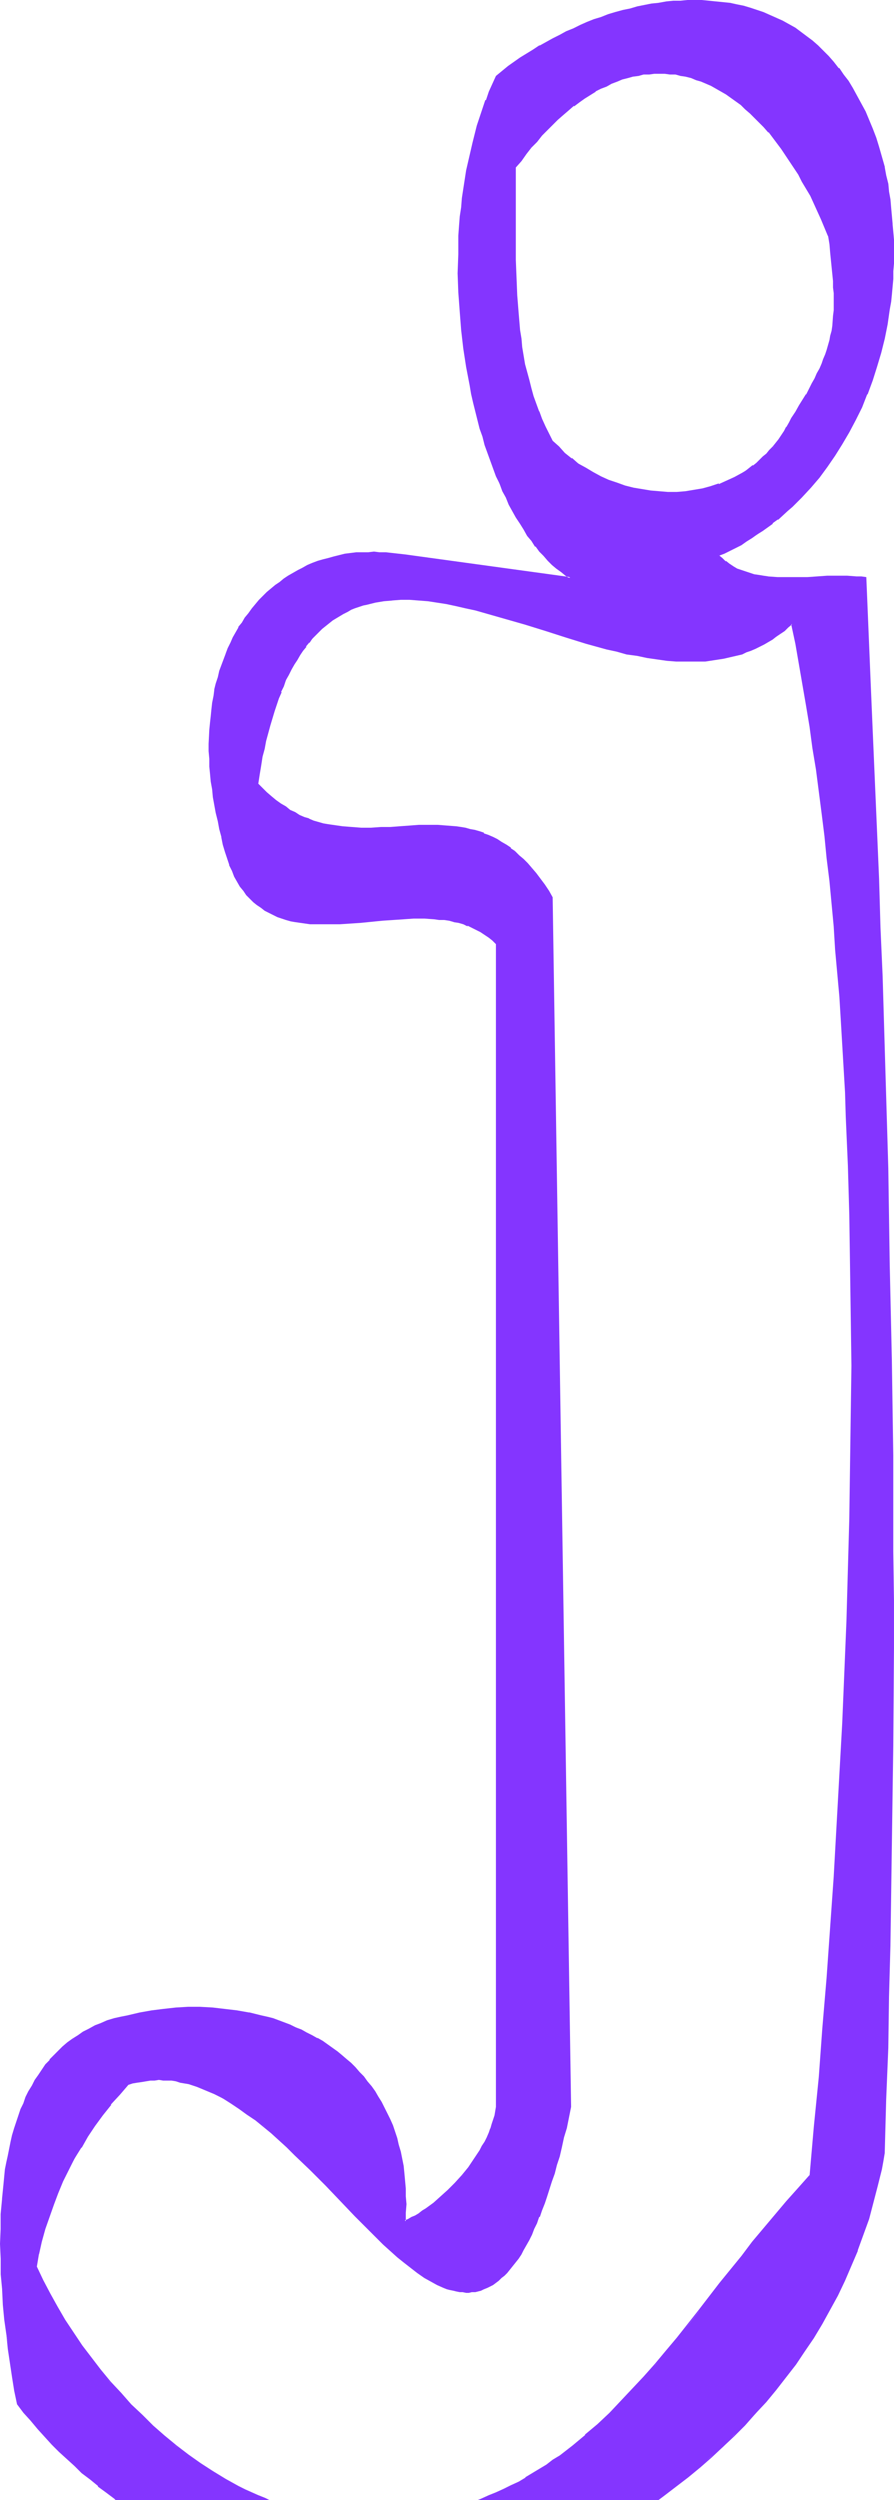 <?xml version="1.0" encoding="UTF-8" standalone="no"?>
<svg
   version="1.0"
   width="53.861mm"
   height="150.581mm"
   id="svg7"
   sodipodi:docname="Smudge Extended J 2.wmf"
   xmlns:inkscape="http://www.inkscape.org/namespaces/inkscape"
   xmlns:sodipodi="http://sodipodi.sourceforge.net/DTD/sodipodi-0.dtd"
   xmlns="http://www.w3.org/2000/svg"
   xmlns:svg="http://www.w3.org/2000/svg">
  <sodipodi:namedview
     id="namedview7"
     pagecolor="#ffffff"
     bordercolor="#000000"
     borderopacity="0.25"
     inkscape:showpageshadow="2"
     inkscape:pageopacity="0.0"
     inkscape:pagecheckerboard="0"
     inkscape:deskcolor="#d1d1d1"
     inkscape:document-units="mm" />
  <defs
     id="defs1">
    <pattern
       id="WMFhbasepattern"
       patternUnits="userSpaceOnUse"
       width="6"
       height="6"
       x="0"
       y="0" />
  </defs>
  <path
     style="fill:#8435ff;fill-opacity:1;fill-rule:evenodd;stroke:none"
     d="m 184.506,495.277 -2.747,2.909 -2.585,3.07 -2.585,2.909 -2.585,3.07 -2.585,3.232 -2.423,3.07 -5.008,6.302 -4.847,6.302 -2.423,3.07 -2.585,3.07 -2.423,2.909 -2.423,3.07 -2.585,2.747 -2.585,2.909 -2.585,2.747 -2.747,2.747 -2.747,2.585 -2.747,2.424 -2.908,2.424 -1.454,1.131 -1.454,1.131 -1.454,0.97 -1.616,1.131 -1.454,0.97 -1.616,0.97 -1.616,0.97 -1.616,0.97 -1.616,0.808 -1.616,0.808 -1.777,0.808 -1.777,0.646 -1.777,0.808 -0.323,0.162 h -1.454 -1.777 -1.939 -1.777 -1.939 -2.1 -1.939 -2.1 -1.939 -1.777 -1.616 -1.616 -1.616 -1.616 -1.616 -1.616 -1.616 -1.616 -1.616 -1.616 -1.616 -1.616 -1.454 -1.616 -1.616 -1.454 -1.616 -1.454 -0.969 l -0.646,-0.323 -1.454,-0.646 -1.616,-0.646 -1.454,-0.808 -1.454,-0.646 -1.454,-0.808 -1.454,-0.808 -2.908,-1.778 -2.908,-1.778 -2.747,-2.101 -2.747,-1.939 -2.585,-2.262 -2.747,-2.262 -2.423,-2.424 -2.423,-2.424 -2.423,-2.585 -2.423,-2.585 -2.262,-2.747 -2.1,-2.747 -2.1,-2.909 -1.939,-2.909 -1.939,-2.909 -1.777,-2.909 -1.616,-3.07 -1.616,-3.07 -1.454,-3.07 0.485,-2.909 0.646,-2.747 0.808,-2.909 0.969,-2.747 0.808,-2.747 1.131,-2.747 1.131,-2.585 1.293,-2.585 1.454,-2.585 1.454,-2.585 1.454,-2.585 1.616,-2.424 1.777,-2.424 1.939,-2.262 1.939,-2.424 1.939,-2.262 1.131,-0.323 0.969,-0.162 0.969,-0.323 h 0.969 l 1.131,-0.162 0.969,-0.162 h 0.969 0.969 l 0.969,0.162 h 0.969 l 0.969,0.162 1.131,0.162 0.969,0.323 0.969,0.162 1.939,0.646 1.939,0.808 1.777,0.808 1.939,1.131 1.939,0.97 1.939,1.293 1.777,1.293 1.777,1.293 1.939,1.454 1.777,1.616 1.777,1.454 1.777,1.778 1.777,1.616 3.554,3.393 3.393,3.555 3.393,3.555 3.393,3.393 1.616,1.616 1.616,1.778 1.616,1.454 1.616,1.616 1.616,1.454 1.616,1.454 1.454,1.293 1.616,1.131 1.454,1.131 1.454,1.131 1.616,0.808 1.454,0.808 1.454,0.646 0.646,0.323 0.808,0.162 0.646,0.162 0.646,0.162 0.808,0.162 h 0.646 l 0.808,0.162 h 0.646 l 0.646,-0.162 h 0.646 l 0.808,-0.162 0.646,-0.162 0.646,-0.323 0.646,-0.323 0.646,-0.323 0.646,-0.323 0.646,-0.485 0.646,-0.485 0.646,-0.485 0.646,-0.646 0.646,-0.646 0.646,-0.646 0.646,-0.808 0.646,-0.808 0.646,-0.97 0.646,-0.97 0.485,-0.97 0.646,-1.131 0.646,-1.131 0.646,-1.131 0.485,-1.293 0.646,-1.293 0.646,-1.454 0.485,-1.454 0.646,-1.616 0.485,-1.616 0.646,-1.616 0.485,-1.778 0.646,-1.939 0.485,-1.778 0.646,-2.101 0.485,-2.101 0.485,-2.101 0.646,-2.262 0.485,-2.262 0.485,-2.424 -4.201,-275.19 -0.808,-1.616 -0.969,-1.293 -0.969,-1.293 -0.969,-1.293 -0.969,-1.131 -0.969,-1.131 -0.969,-0.97 -0.969,-0.97 -0.969,-0.808 -0.969,-0.808 -0.969,-0.646 -0.969,-0.646 -0.969,-0.646 -1.131,-0.485 -0.969,-0.485 -0.969,-0.323 -1.131,-0.485 -0.969,-0.323 -0.969,-0.162 -1.131,-0.323 -0.969,-0.162 -1.131,-0.162 -2.1,-0.162 -2.1,-0.162 h -2.1 -2.262 l -2.1,0.162 -2.262,0.162 -2.1,0.162 h -2.1 l -2.262,0.162 h -2.262 l -2.1,-0.162 -2.262,-0.162 -2.1,-0.323 -1.131,-0.162 -1.131,-0.162 -0.969,-0.323 -1.131,-0.323 -1.131,-0.485 -0.969,-0.323 -1.131,-0.485 -1.131,-0.646 -1.131,-0.485 -0.969,-0.808 -1.131,-0.646 -0.969,-0.808 -1.131,-0.808 -0.969,-0.97 -1.131,-1.131 -1.131,-0.97 0.323,-2.101 0.485,-2.101 0.323,-1.939 0.485,-1.778 0.323,-1.939 0.485,-1.778 0.485,-1.616 0.485,-1.616 0.485,-1.616 0.485,-1.616 0.485,-1.454 0.646,-1.293 0.485,-1.454 0.646,-1.293 0.485,-1.293 0.646,-1.131 0.646,-1.131 0.646,-1.131 0.646,-1.131 0.646,-0.97 0.808,-0.97 0.646,-0.808 0.808,-0.808 0.646,-0.97 0.808,-0.646 0.808,-0.808 0.646,-0.646 0.808,-0.646 0.808,-0.646 0.808,-0.485 0.969,-0.485 0.808,-0.485 0.808,-0.485 0.969,-0.485 0.808,-0.323 0.969,-0.323 0.808,-0.323 0.969,-0.162 1.939,-0.485 1.777,-0.323 1.939,-0.162 2.1,-0.162 h 1.939 l 2.1,0.162 2.1,0.162 2.1,0.323 2.1,0.323 2.262,0.485 2.1,0.485 2.262,0.485 2.262,0.646 2.262,0.646 2.262,0.646 4.524,1.293 4.685,1.454 4.685,1.454 4.524,1.454 4.685,1.293 2.262,0.485 2.423,0.485 2.262,0.485 2.262,0.485 2.262,0.323 2.262,0.323 2.262,0.162 h 2.1 2.262 2.1 l 2.1,-0.323 2.1,-0.323 2.1,-0.485 2.1,-0.646 0.969,-0.323 0.969,-0.323 0.969,-0.485 0.969,-0.485 0.969,-0.485 1.939,-1.131 0.969,-0.485 0.808,-0.808 0.969,-0.646 0.969,-0.808 0.808,-0.646 0.969,4.525 0.808,4.686 0.808,4.686 0.808,4.686 0.808,4.848 0.808,4.848 0.646,4.848 0.646,5.009 0.646,5.009 0.646,5.009 0.485,5.171 0.646,5.171 0.485,5.171 0.485,5.171 0.485,5.332 0.323,5.333 0.485,5.333 0.323,5.333 0.323,5.494 0.323,5.494 0.323,5.494 0.162,5.494 0.323,5.494 0.162,5.656 0.323,11.311 0.323,11.311 0.162,11.311 v 11.635 11.473 l -0.162,11.635 -0.323,11.635 -0.323,11.635 -0.323,11.635 -0.485,11.796 -0.485,11.635 -0.646,11.635 -0.646,11.635 -0.646,11.635 -0.808,11.473 -0.808,11.473 -0.969,11.473 -0.808,11.311 -0.969,11.15 z m -21.003,-368.913 1.293,-0.485 1.293,-0.646 1.293,-0.646 1.293,-0.646 1.293,-0.808 1.131,-0.808 1.293,-0.646 1.131,-0.97 1.293,-0.808 1.131,-0.808 1.131,-0.97 2.1,-1.939 1.131,-0.97 2.1,-2.101 2.1,-2.262 1.939,-2.262 1.777,-2.424 1.777,-2.585 1.616,-2.585 1.616,-2.747 1.454,-2.747 1.454,-2.909 1.131,-2.909 1.131,-3.07 1.131,-3.07 0.969,-3.232 0.808,-3.232 0.646,-3.232 0.485,-3.393 0.323,-1.778 0.162,-1.778 0.162,-1.616 0.162,-1.778 v -1.778 l 0.162,-1.778 v -1.778 -3.555 l -0.162,-1.778 -0.162,-1.778 -0.162,-1.939 -0.162,-1.778 -0.162,-1.778 -0.323,-1.939 -0.323,-1.778 -0.323,-1.939 -0.323,-1.778 -0.646,-2.424 -0.646,-2.101 -0.646,-2.262 -0.808,-1.939 -0.808,-2.101 -0.808,-1.778 -0.969,-1.939 -0.969,-1.778 -0.969,-1.616 -0.969,-1.616 -1.131,-1.454 -0.969,-1.454 -1.131,-1.454 -1.293,-1.293 -1.131,-1.293 -1.293,-1.131 L 184.991,9.372 183.537,8.403 182.244,7.433 180.952,6.464 179.498,5.656 178.205,4.848 176.751,4.201 175.297,3.555 173.843,2.909 172.389,2.424 170.773,1.939 169.319,1.454 167.703,1.131 166.249,0.808 164.634,0.646 163.018,0.485 161.402,0.323 159.787,0.162 h -1.616 -1.616 l -1.616,0.162 h -1.616 l -1.616,0.162 -1.616,0.323 -1.777,0.162 -1.616,0.323 -1.616,0.323 -1.616,0.485 -1.616,0.323 -1.616,0.485 -1.616,0.485 -1.616,0.646 -1.616,0.485 -1.616,0.646 -1.616,0.646 -1.616,0.808 -1.454,0.646 -1.616,0.808 -1.454,0.808 -1.616,0.808 -1.454,0.808 -1.454,0.97 -2.908,1.778 -2.747,1.939 -2.747,2.101 -0.808,1.778 -0.808,1.939 -0.646,1.778 -0.808,1.939 -0.646,1.939 -0.646,1.939 -0.485,1.939 -0.485,2.101 -0.485,1.939 -0.485,2.101 -0.485,2.101 -0.323,2.101 -0.323,2.101 -0.323,2.101 -0.162,2.101 -0.162,2.101 -0.323,2.101 v 2.262 l -0.162,4.201 -0.162,4.363 0.162,4.363 0.323,4.363 0.323,4.201 0.485,4.201 0.646,4.201 0.808,4.04 0.323,2.101 0.485,1.939 0.485,2.101 0.485,1.939 0.485,1.778 0.646,1.939 0.485,1.939 0.646,1.778 0.646,1.778 0.646,1.778 0.646,1.616 0.646,1.778 0.808,1.616 0.808,1.616 0.646,1.454 0.808,1.616 0.808,1.454 0.808,1.293 0.969,1.454 0.808,1.293 0.969,1.293 0.808,1.131 0.969,1.131 0.969,1.131 0.969,0.97 0.969,0.97 0.969,0.808 0.969,0.808 1.131,0.808 0.969,0.646 -37.644,-5.171 -1.454,-0.162 -1.454,-0.162 -1.454,-0.162 h -1.454 l -1.293,-0.162 -1.293,0.162 h -1.454 l -1.293,0.162 h -1.293 l -1.293,0.323 -1.293,0.162 -1.293,0.323 -1.131,0.323 -1.293,0.323 -1.131,0.485 -1.131,0.323 -1.131,0.485 -1.131,0.646 -1.131,0.485 -1.131,0.646 -0.969,0.646 -0.969,0.646 -1.131,0.808 -0.969,0.646 -0.969,0.808 -0.808,0.808 -0.969,0.97 -0.808,0.808 -0.808,0.97 -0.808,0.97 -0.808,0.97 -0.808,1.131 -0.646,0.97 -0.808,1.131 -0.646,1.131 -0.646,1.131 -0.485,1.293 -0.646,1.131 -0.485,1.293 -0.485,1.293 -0.485,1.293 -0.485,1.454 -0.323,1.293 -0.323,1.454 -0.323,1.454 -0.323,1.454 -0.323,1.454 -0.162,1.454 -0.162,1.616 -0.162,1.454 -0.162,1.616 v 1.616 l -0.162,1.616 0.162,1.616 v 1.778 l 0.162,1.616 v 1.778 l 0.162,1.778 0.323,1.778 0.162,1.778 0.323,1.778 0.323,1.778 0.485,1.778 0.485,1.939 0.323,1.778 0.323,1.778 0.485,1.616 0.485,1.454 0.485,1.454 0.646,1.293 0.485,1.293 0.646,1.131 0.646,1.131 0.808,0.97 0.646,0.97 0.808,0.808 0.808,0.808 0.808,0.646 0.808,0.646 0.969,0.646 0.969,0.485 0.808,0.485 0.969,0.485 0.969,0.323 1.131,0.323 0.969,0.323 1.131,0.162 0.969,0.162 1.131,0.162 h 1.131 l 2.262,0.162 h 2.262 2.262 l 2.423,-0.162 2.423,-0.162 4.847,-0.485 2.423,-0.162 2.423,-0.162 2.262,-0.162 h 2.423 l 2.262,0.162 1.131,0.162 h 1.131 l 1.131,0.162 1.131,0.323 0.969,0.162 1.131,0.323 0.969,0.323 1.131,0.485 0.969,0.485 0.969,0.485 0.969,0.646 0.808,0.646 0.969,0.646 0.808,0.808 v 264.848 l -0.162,0.97 -0.162,0.97 -0.323,0.97 -0.323,1.131 -0.323,0.97 -0.485,0.97 -0.323,0.97 -0.485,0.97 -0.646,1.131 -0.485,0.97 -1.293,1.939 -1.293,1.778 -1.454,1.939 -1.616,1.616 -1.616,1.778 -1.616,1.454 -1.777,1.454 -1.616,1.293 -0.808,0.485 -0.808,0.646 -0.969,0.485 -0.808,0.323 -0.808,0.485 -0.646,0.323 v -1.939 -1.939 -1.778 -1.778 l -0.162,-1.778 -0.162,-1.778 -0.162,-1.616 -0.323,-1.616 -0.323,-1.616 -0.485,-1.454 -0.323,-1.616 -0.485,-1.454 -0.485,-1.454 -0.646,-1.293 -0.646,-1.454 -0.646,-1.293 -0.646,-1.293 -0.808,-1.131 -0.646,-1.293 -0.808,-1.131 -0.969,-1.131 -0.808,-0.97 -0.969,-1.131 -0.969,-0.97 -0.969,-0.97 -0.969,-0.808 -0.969,-0.97 -1.131,-0.808 -1.131,-0.808 -1.131,-0.808 -1.131,-0.808 -1.131,-0.646 -1.131,-0.646 -1.293,-0.646 -1.293,-0.646 -1.131,-0.646 -1.293,-0.485 -1.293,-0.485 -1.293,-0.485 -1.293,-0.323 -1.454,-0.485 -1.293,-0.323 -2.747,-0.646 -2.747,-0.485 -2.747,-0.323 -2.747,-0.323 -2.908,-0.162 h -2.747 l -2.747,0.162 -2.747,0.323 -2.747,0.323 -2.747,0.485 -2.747,0.646 -1.454,0.323 -1.616,0.323 -1.454,0.485 -1.454,0.646 -1.454,0.485 -1.293,0.646 -1.293,0.808 -1.293,0.808 -1.131,0.808 -1.131,0.808 -1.131,0.808 -0.969,0.97 -0.969,1.131 -0.969,0.97 -0.969,1.131 -1.616,2.262 -0.808,1.293 -0.646,1.293 -0.808,1.131 -0.646,1.454 -0.485,1.293 -0.646,1.454 -0.485,1.293 -0.485,1.616 -0.485,1.454 -0.485,1.454 -0.323,1.454 -0.323,1.616 -0.323,1.616 -0.323,1.616 -0.323,1.616 -0.323,3.232 -0.323,3.393 -0.323,3.393 v 3.393 l -0.162,3.393 0.162,3.393 0.162,3.555 0.162,3.393 0.323,3.555 0.323,3.393 0.323,3.393 0.323,3.232 0.485,3.232 0.485,3.232 0.485,3.07 0.646,2.909 1.454,1.939 1.616,1.939 1.454,1.778 1.777,1.778 1.616,1.778 1.616,1.616 1.777,1.778 1.616,1.454 1.777,1.616 1.777,1.454 1.939,1.616 1.777,1.293 1.777,1.454 0.646,0.485 h 1.293 1.939 1.939 1.939 1.939 1.939 2.1 1.939 2.1 1.939 2.1 2.1 2.1 2.1 2.1 2.262 2.1 2.1 2.1 2.262 2.1 2.262 2.1 2.262 2.262 2.1 2.262 2.262 2.1 2.262 2.262 2.1 2.262 2.1 2.262 2.262 2.1 2.262 2.1 2.262 2.1 2.1 2.262 2.1 2.1 2.1 2.1 2.1 2.1 2.1 1.939 2.908 2.908 2.747 2.908 2.747 1.293 l 1.616,-1.131 2.747,-2.101 2.747,-2.101 2.585,-2.262 2.585,-2.262 2.747,-2.262 2.423,-2.585 2.585,-2.424 2.423,-2.585 2.262,-2.747 2.423,-2.747 2.1,-2.909 2.262,-2.909 1.939,-2.909 2.1,-3.07 1.939,-3.07 1.777,-3.232 1.777,-3.232 1.616,-3.393 1.454,-3.393 1.454,-3.555 1.293,-3.555 1.293,-3.555 0.969,-3.717 0.969,-3.717 0.485,-1.939 0.485,-1.939 0.323,-1.939 0.323,-1.939 0.323,-11.958 0.323,-11.796 0.323,-11.635 0.323,-11.635 0.162,-11.473 0.162,-11.311 0.162,-11.473 0.162,-11.15 v -11.15 l 0.162,-11.15 v -10.988 l -0.162,-10.988 v -10.988 l -0.162,-10.988 -0.162,-21.815 -0.485,-21.653 -0.485,-21.815 -0.162,-10.827 -0.323,-10.988 -0.323,-10.988 -0.485,-10.988 -0.323,-10.988 -0.323,-11.15 -0.485,-11.311 -0.485,-11.15 -0.485,-11.311 -0.485,-11.473 -0.485,-11.635 -0.485,-11.635 -0.969,-0.162 h -1.131 l -2.1,-0.162 h -2.262 -2.262 l -4.524,0.323 h -2.423 -2.1 -2.262 l -2.262,-0.162 -0.969,-0.162 -0.969,-0.162 -1.131,-0.162 -0.969,-0.323 -0.969,-0.162 -0.969,-0.485 -0.969,-0.323 -0.969,-0.485 -0.808,-0.646 -0.969,-0.646 -0.808,-0.646 z m -37.806,-25.855 -0.808,-1.777 -0.808,-1.616 -0.808,-1.616 -0.646,-1.778 -0.646,-1.778 -0.646,-1.778 -0.485,-1.778 -0.485,-1.778 -0.485,-1.939 -0.485,-1.778 -0.323,-1.939 -0.323,-1.939 -0.323,-1.939 -0.162,-1.939 -0.162,-1.939 -0.162,-1.939 -0.323,-4.04 -0.162,-4.04 -0.162,-4.04 V 54.941 46.538 38.136 l 1.293,-1.616 1.131,-1.616 1.131,-1.454 1.293,-1.293 1.131,-1.454 1.293,-1.131 1.131,-1.293 1.293,-1.131 1.131,-1.131 1.293,-0.97 1.131,-0.97 1.293,-0.97 1.293,-0.808 1.131,-0.808 1.293,-0.808 1.293,-0.646 1.131,-0.485 1.293,-0.646 1.131,-0.485 1.293,-0.485 1.293,-0.323 1.131,-0.323 1.293,-0.162 1.131,-0.323 1.293,-0.162 h 1.131 1.293 1.131 l 1.293,0.162 h 1.131 l 1.131,0.323 1.293,0.162 1.131,0.323 1.131,0.485 1.131,0.323 1.293,0.485 1.131,0.485 1.131,0.646 1.131,0.646 1.131,0.646 1.131,0.808 1.131,0.808 0.969,0.808 1.131,0.97 1.131,0.97 0.969,0.97 1.131,1.131 0.969,1.131 1.131,1.131 0.969,1.131 0.969,1.293 0.969,1.293 0.969,1.454 0.969,1.454 0.969,1.454 0.969,1.616 0.808,1.454 0.969,1.616 0.969,1.778 0.808,1.616 0.808,1.778 0.808,1.939 0.808,1.778 0.808,1.939 0.323,1.939 0.162,1.778 0.162,1.778 0.162,1.616 0.162,1.616 0.162,1.454 0.162,1.616 v 1.293 1.454 1.131 1.293 l -0.162,1.293 -0.162,2.262 -0.162,1.131 -0.162,1.131 -0.323,1.131 -0.323,0.97 -0.323,1.131 -0.323,1.131 -0.485,0.97 -0.323,1.131 -0.485,1.131 -0.646,1.131 -0.485,1.131 -0.646,1.131 -0.646,1.131 -0.646,1.293 -0.808,1.293 -0.808,1.293 -0.808,1.293 -0.969,1.454 -0.485,1.131 -0.646,0.97 -0.485,0.97 -0.646,0.97 -0.646,0.808 -0.646,0.97 -0.646,0.808 -0.808,0.808 -0.646,0.646 -0.808,0.808 -1.454,1.293 -0.808,0.646 -1.777,1.131 -0.808,0.646 -1.616,0.97 -1.939,0.808 -1.777,0.808 -1.777,0.485 -1.939,0.485 -1.939,0.485 -1.939,0.162 -1.939,0.162 h -2.1 -1.939 l -1.939,-0.323 -1.939,-0.323 -1.939,-0.323 -1.939,-0.485 -1.939,-0.646 -1.777,-0.646 -1.777,-0.808 -1.777,-0.97 -1.777,-0.97 -1.616,-1.131 -1.616,-1.131 -1.454,-1.131 -1.454,-1.454 z"
     id="path1" />
  <path
     style="fill:#8435ff;fill-opacity:1;fill-rule:evenodd;stroke:none"
     d="m 184.345,495.277 v -0.162 l -2.585,2.909 -2.747,3.07 -2.585,3.07 v 0 l -2.585,3.07 -2.585,3.07 -2.423,3.232 -5.008,6.14 v 0 l -4.847,6.302 v 0 l -2.423,3.07 -2.423,3.07 -2.585,3.07 -2.423,2.909 v 0 l -2.585,2.909 -2.585,2.747 -2.585,2.747 -2.585,2.747 -2.747,2.585 -2.908,2.424 h 0.162 l -2.908,2.424 v 0 l -1.454,1.131 -1.454,1.131 -1.616,0.97 -1.454,1.131 -1.616,0.97 -1.616,0.97 -1.616,0.97 h 0.162 l -1.616,0.97 -1.777,0.808 -1.616,0.808 -1.777,0.808 -1.616,0.646 -1.777,0.808 v 0 l -0.808,0.323 h -0.969 -1.939 -1.777 -1.939 -1.939 v 0 h -1.939 -1.939 -2.1 -2.1 -1.616 -1.616 -1.616 v 0 h -1.616 -1.616 -1.616 -1.616 -1.616 v 0 h -1.616 -1.616 -1.616 -1.616 0.162 -1.616 -1.616 -1.616 -1.454 -1.616 -1.616 -1.454 v 0 h -0.485 l -0.969,-0.485 v 0 l -1.616,-0.646 -1.454,-0.646 -1.454,-0.646 -1.616,-0.808 -1.454,-0.808 -1.454,-0.808 v 0 l -2.908,-1.778 -2.747,-1.778 -2.747,-1.939 -2.747,-2.101 v 0 l -2.747,-2.262 v 0 l -2.585,-2.262 -2.423,-2.424 -2.585,-2.424 -2.262,-2.585 -2.423,-2.585 v 0 l -2.262,-2.747 v 0 l -2.1,-2.747 -2.1,-2.747 -1.939,-2.909 -1.939,-2.909 -1.777,-3.07 v 0 l -1.616,-2.909 -1.616,-3.07 -1.454,-3.07 v 0 l 0.485,-2.909 v 0.162 l 0.646,-2.909 0.808,-2.909 0.969,-2.747 0.969,-2.747 v 0 l 0.969,-2.585 v 0 l 1.131,-2.747 1.293,-2.585 1.293,-2.585 1.616,-2.585 v 0.162 l 1.454,-2.585 1.616,-2.424 1.777,-2.424 1.939,-2.424 h -0.162 l 2.1,-2.262 1.939,-2.262 v 0 l 0.969,-0.323 0.969,-0.162 v 0 l 1.131,-0.162 0.969,-0.162 0.969,-0.162 v 0 h 0.969 l 0.969,-0.162 0.969,0.162 h 0.969 v 0 h 0.969 l 0.969,0.162 0.969,0.323 v 0 l 0.969,0.162 0.969,0.162 1.939,0.646 1.939,0.808 v 0 l 1.939,0.808 1.939,0.97 v 0 l 1.777,1.131 1.939,1.293 1.777,1.293 1.939,1.293 v 0 l 1.777,1.454 1.777,1.454 v 0 l 1.777,1.616 1.777,1.616 1.777,1.778 3.554,3.393 3.554,3.555 3.393,3.555 3.231,3.393 1.616,1.616 1.616,1.616 1.616,1.616 1.616,1.616 1.616,1.454 1.616,1.454 v 0 l 1.616,1.293 v 0 l 1.454,1.131 1.454,1.131 1.616,1.131 1.454,0.808 v 0 l 1.454,0.808 1.454,0.646 v 0 l 0.808,0.323 0.646,0.162 0.808,0.162 v 0 l 0.646,0.162 0.808,0.162 h 0.646 v 0 l 0.808,0.162 h 0.646 l 0.646,-0.162 h 0.808 v 0 l 0.646,-0.162 0.646,-0.162 0.646,-0.323 v 0 l 0.808,-0.323 0.646,-0.323 v 0 l 0.646,-0.323 0.646,-0.485 0.646,-0.485 v 0 l 0.646,-0.646 0.646,-0.485 0.646,-0.646 0.646,-0.808 v 0 l 0.646,-0.808 v 0 l 0.646,-0.808 0.646,-0.808 0.646,-0.97 0.485,-0.97 v 0 l 0.646,-1.131 0.646,-1.131 0.646,-1.293 0.485,-1.293 0.646,-1.293 0.485,-1.454 h 0.162 l 0.485,-1.454 v 0 l 0.646,-1.616 0.485,-1.454 1.131,-3.555 0.646,-1.778 0.485,-1.939 0.646,-1.939 0.485,-2.101 0.485,-2.262 0.646,-2.101 0.485,-2.424 0.485,-2.424 -4.201,-275.351 -0.808,-1.454 -0.969,-1.454 -0.969,-1.293 -0.969,-1.293 v 0 l -0.969,-1.131 v 0 l -0.969,-1.131 -0.969,-0.97 -0.969,-0.808 -0.969,-0.97 v 0 l -0.162,0.323 h -0.162 l 1.131,0.808 0.969,0.97 0.969,0.97 0.969,0.97 v 0 l 0.808,1.131 v 0 l 0.969,1.293 0.969,1.293 0.969,1.454 0.808,1.454 v 0 l 4.201,275.19 v 0 l -0.485,2.424 -0.646,2.262 -0.485,2.262 -0.485,2.101 -0.646,2.101 -0.485,1.939 -0.485,1.939 -0.646,1.939 -1.131,3.393 -0.485,1.616 -0.646,1.616 v -0.162 l -0.646,1.454 h 0.162 l -0.646,1.454 -0.646,1.293 -0.485,1.293 -0.646,1.293 -0.646,1.131 -0.646,1.131 v -0.162 l -0.485,1.131 -0.646,0.808 -0.646,0.97 -0.646,0.808 v 0 l -0.646,0.808 v 0 l -0.485,0.646 -0.808,0.646 -0.485,0.646 -0.808,0.485 h 0.162 l -0.646,0.485 -0.646,0.485 -0.808,0.323 h 0.162 l -0.646,0.323 -0.808,0.323 h 0.162 l -0.808,0.162 -0.646,0.323 h -0.646 v 0 l -0.646,0.162 h -0.646 v 0 h -0.646 -0.808 v 0 h -0.646 l -0.646,-0.162 -0.808,-0.162 v 0 l -0.646,-0.162 -0.646,-0.323 -0.808,-0.162 v 0 l -1.454,-0.646 -1.454,-0.808 v 0 l -1.454,-0.808 -1.454,-1.131 -1.616,-1.131 -1.454,-1.131 v 0 l -1.616,-1.293 v 0 l -1.454,-1.454 -1.616,-1.454 -1.616,-1.454 -1.616,-1.616 -1.616,-1.616 -1.616,-1.778 -3.393,-3.393 -3.393,-3.555 -3.393,-3.393 -3.554,-3.555 -1.777,-1.616 -1.777,-1.616 -1.777,-1.616 v 0 l -1.939,-1.454 -1.777,-1.616 v 0 l -1.777,-1.293 -1.939,-1.293 -1.939,-1.293 -1.777,-0.97 v 0 l -1.939,-1.131 -1.939,-0.808 v 0 l -1.939,-0.808 -1.939,-0.646 -0.969,-0.162 -0.969,-0.323 v 0 l -0.969,-0.162 -0.969,-0.162 h -1.131 v 0 l -0.969,-0.162 h -0.969 -0.969 l -0.969,0.162 v 0 h -1.131 l -0.969,0.162 -0.969,0.323 v 0 l -1.131,0.162 -0.969,0.323 -2.1,2.424 -1.939,2.262 v 0 l -1.939,2.424 -1.777,2.424 -1.616,2.424 -1.454,2.424 v 0 l -1.454,2.585 -1.454,2.585 -1.293,2.585 -1.131,2.747 v 0 l -1.131,2.585 v 0.162 l -0.969,2.747 -0.808,2.747 -0.808,2.747 -0.646,2.909 v 0 l -0.646,2.909 1.616,3.232 1.616,3.07 1.616,2.909 v 0 l 1.777,3.07 1.939,2.909 1.939,2.909 2.1,2.747 2.262,2.909 v 0 l 2.262,2.585 v 0 l 2.262,2.747 2.423,2.585 2.423,2.424 2.585,2.424 2.585,2.262 v 0 l 2.747,2.101 v 0 l 2.585,2.101 2.908,2.101 2.747,1.778 2.908,1.778 v 0 l 1.454,0.808 1.454,0.808 1.616,0.646 1.454,0.808 1.454,0.646 1.616,0.646 v 0 0.162 h 1.454 v 0 h 1.616 1.454 1.616 1.616 1.454 1.616 1.616 v 0 h 1.616 1.616 1.616 1.616 v 0 h 1.616 1.616 1.616 1.616 1.616 v 0 h 1.616 1.777 1.616 1.939 2.1 2.1 1.939 v 0 h 1.939 1.939 1.777 1.777 1.939 v 0 0 l 1.777,-0.808 1.616,-0.646 1.777,-0.808 1.616,-0.808 1.777,-0.97 1.616,-0.808 v 0 l 1.616,-0.97 1.454,-0.97 1.616,-0.97 1.616,-1.131 1.454,-0.97 1.454,-1.131 1.454,-1.131 v -0.162 l 2.908,-2.262 v 0 l 2.747,-2.424 2.747,-2.747 2.747,-2.585 2.585,-2.747 2.585,-2.909 2.423,-2.909 v 0 l 2.585,-2.909 2.423,-3.07 2.423,-3.07 2.423,-3.07 h 0.162 l 4.847,-6.302 v 0 l 4.847,-6.14 2.585,-3.232 2.423,-3.07 2.585,-3.07 v 0 l 2.747,-3.07 2.585,-2.909 2.747,-3.07 z"
     id="path2" />
  <path
     style="fill:#8435ff;fill-opacity:1;fill-rule:evenodd;stroke:none"
     d="m 117.295,193.748 -0.969,-0.646 v -0.162 l -0.969,-0.646 -1.131,-0.646 v 0 l -0.969,-0.646 -0.969,-0.485 -1.131,-0.485 -0.969,-0.323 v -0.162 l -0.969,-0.323 -1.131,-0.323 -0.969,-0.162 v 0 l -1.131,-0.323 -0.969,-0.162 -1.131,-0.162 -2.1,-0.162 v 0 l -2.1,-0.162 h -2.1 -2.262 l -2.1,0.162 -2.262,0.162 -2.1,0.162 h -2.1 l -2.262,0.162 h -2.262 l -2.1,-0.162 v 0 l -2.1,-0.162 -2.262,-0.323 -1.131,-0.162 v 0 l -0.969,-0.162 -1.131,-0.323 -1.131,-0.323 -1.131,-0.485 h 0.162 l -1.131,-0.323 -1.131,-0.485 -0.969,-0.646 -1.131,-0.485 v 0 l -0.969,-0.808 -1.131,-0.646 -1.131,-0.808 v 0 l -0.969,-0.808 v 0 l -1.131,-0.97 -0.969,-0.97 -1.131,-1.131 0.162,0.162 0.323,-2.101 0.323,-1.939 0.323,-2.101 0.485,-1.778 v 0 l 0.323,-1.778 0.485,-1.778 0.485,-1.778 0.485,-1.616 0.485,-1.616 0.485,-1.454 0.485,-1.454 v 0 l 0.646,-1.454 h -0.162 l 0.646,-1.293 0.485,-1.454 0.646,-1.131 0.646,-1.293 0.646,-1.131 v 0 l 0.646,-0.97 0.646,-1.131 0.646,-0.97 0.808,-0.97 h -0.162 l 0.808,-0.97 v 0.162 l 0.646,-0.97 0.808,-0.808 0.808,-0.808 0.646,-0.646 0.808,-0.646 v 0 l 0.808,-0.646 0.808,-0.646 0.808,-0.485 0.808,-0.485 v 0 l 0.808,-0.485 0.969,-0.485 0.808,-0.485 0.808,-0.323 v 0 l 0.969,-0.323 v 0 l 0.969,-0.323 0.808,-0.162 1.939,-0.485 v 0 l 1.939,-0.323 1.939,-0.162 h -0.162 l 2.1,-0.162 h 1.939 l 2.1,0.162 v 0 l 2.1,0.162 2.1,0.323 2.1,0.323 2.262,0.485 2.1,0.485 v 0 l 2.262,0.485 2.262,0.646 2.262,0.646 2.262,0.646 4.524,1.293 4.685,1.454 4.524,1.454 4.685,1.454 4.685,1.293 2.262,0.485 2.262,0.646 v 0 l 2.423,0.323 2.262,0.485 2.262,0.323 2.262,0.323 2.1,0.162 h 0.162 2.1 2.262 2.1 v 0 l 2.1,-0.323 2.1,-0.323 2.1,-0.485 v 0 l 2.1,-0.485 0.969,-0.485 0.969,-0.323 v 0 l 1.131,-0.485 0.969,-0.485 0.969,-0.485 v 0 l 1.939,-1.131 0.808,-0.646 0.969,-0.646 0.969,-0.646 v 0 l 0.808,-0.808 v 0 l 0.969,-0.808 h -0.323 l 0.969,4.525 0.808,4.686 0.808,4.686 0.808,4.686 0.808,4.848 0.646,4.848 0.808,4.848 0.646,5.009 0.646,5.009 0.646,5.171 0.485,5.009 0.646,5.171 0.485,5.171 0.485,5.171 0.323,5.332 0.485,5.333 0.485,5.333 v 0 l 0.323,5.333 0.323,5.494 0.323,5.494 0.323,5.494 0.162,5.494 0.485,11.15 0.323,11.311 0.162,11.311 0.162,11.311 0.162,11.635 -0.162,11.473 -0.162,11.635 -0.162,11.635 -0.323,11.635 -0.323,11.635 -0.485,11.796 -0.485,11.635 -0.646,11.635 -0.646,11.635 -0.646,11.635 -0.808,11.473 v 0 l -0.808,11.473 -0.969,11.473 -0.808,11.15 -1.131,11.311 -0.969,11.15 h 0.323 l 1.131,-11.15 0.969,-11.15 0.969,-11.311 0.808,-11.473 0.808,-11.473 v 0 l 0.808,-11.473 0.646,-11.635 0.808,-11.635 0.485,-11.635 0.485,-11.635 0.485,-11.796 0.485,-11.635 0.162,-11.635 0.323,-11.635 0.162,-11.635 v -11.473 -11.635 l -0.162,-11.311 -0.323,-11.311 -0.323,-11.311 -0.485,-11.15 -0.162,-5.494 -0.323,-5.494 -0.323,-5.494 -0.323,-5.494 -0.323,-5.333 v 0 l -0.485,-5.333 -0.323,-5.333 -0.485,-5.332 -0.485,-5.171 -0.485,-5.171 -0.646,-5.171 -0.485,-5.171 -0.646,-5.009 -0.646,-5.009 -0.646,-5.009 -0.646,-4.848 -0.808,-4.848 -0.808,-4.848 -0.808,-4.686 -0.808,-4.848 -0.808,-4.525 -0.969,-4.848 -1.131,0.97 v 0 l -0.969,0.646 v 0 l -0.808,0.808 -0.969,0.646 -0.969,0.646 -1.939,0.97 h 0.162 l -0.969,0.485 -0.969,0.485 -0.969,0.485 v 0 l -1.131,0.323 -0.969,0.323 -1.939,0.646 v 0 l -2.1,0.485 -2.1,0.323 -2.1,0.162 v 0 l -2.1,0.162 h -2.262 -2.1 v 0 l -2.262,-0.162 -2.262,-0.323 -2.262,-0.323 -2.262,-0.485 -2.262,-0.485 v 0 l -2.262,-0.485 -2.423,-0.485 -4.524,-1.293 -4.685,-1.454 -4.685,-1.454 -4.524,-1.454 -4.685,-1.293 -2.262,-0.646 -2.262,-0.646 -2.262,-0.646 -2.1,-0.485 v 0 l -2.262,-0.485 -2.1,-0.485 -2.262,-0.323 -2.1,-0.323 -2.1,-0.162 v 0 l -2.1,-0.162 h -1.939 l -2.1,0.162 v 0 l -1.939,0.162 -1.939,0.323 v 0 l -1.777,0.323 -0.969,0.323 -0.969,0.323 v 0 l -0.808,0.323 v 0 l -0.969,0.323 -0.808,0.485 -0.969,0.485 -0.808,0.485 v 0 l -0.808,0.485 -0.808,0.485 -0.808,0.646 -0.808,0.646 v 0 l -0.808,0.646 -0.808,0.808 -0.808,0.808 -0.646,0.808 -0.808,0.808 v 0 l -0.646,0.97 v 0 l -0.808,0.97 -0.646,0.97 -0.646,0.97 -0.646,1.131 v 0 l -0.646,1.131 -0.646,1.293 -0.485,1.293 -0.646,1.293 -0.485,1.293 H 63.656 l -0.485,1.454 v 0 l -0.485,1.454 -0.485,1.616 -0.646,1.454 -0.323,1.778 -0.485,1.616 -0.485,1.778 -0.485,1.778 v 0 l -0.323,1.939 -0.323,1.939 -0.485,2.101 -0.323,2.101 1.131,1.131 1.131,1.131 0.969,0.808 v 0 l 1.131,0.97 v 0 l 1.131,0.808 0.969,0.646 1.131,0.808 v 0 l 1.131,0.485 0.969,0.646 1.131,0.485 1.131,0.323 v 0.162 l 1.131,0.323 0.969,0.323 1.131,0.323 1.131,0.162 v 0 l 1.131,0.323 2.1,0.162 2.262,0.323 v 0 h 2.1 2.262 l 2.262,-0.162 h 2.1 l 2.1,-0.162 2.262,-0.162 2.1,-0.162 h 2.262 2.1 l 2.1,0.162 v 0 l 2.1,0.162 0.969,0.162 1.131,0.162 0.969,0.323 v 0 l 1.131,0.162 0.969,0.323 0.969,0.485 v -0.162 l 0.969,0.485 1.131,0.485 0.969,0.485 0.969,0.646 v 0 l 0.969,0.646 0.969,0.646 v 0 l 1.131,0.808 z"
     id="path3" />
  <path
     style="fill:#8435ff;fill-opacity:1;fill-rule:evenodd;stroke:none"
     d="m 163.664,126.364 v 0.162 l 1.293,-0.485 1.293,-0.646 1.293,-0.646 1.293,-0.646 v 0 l 1.131,-0.808 1.293,-0.808 1.131,-0.808 1.293,-0.808 1.131,-0.808 1.131,-0.808 v -0.162 l 1.131,-0.808 h 0.162 l 2.1,-1.939 1.131,-0.97 2.1,-2.101 2.1,-2.262 v 0 l 1.939,-2.262 v 0 l 1.777,-2.424 1.777,-2.585 1.616,-2.585 1.616,-2.747 v 0 l 1.454,-2.747 1.454,-2.909 1.131,-2.909 0.162,-0.162 1.131,-3.07 0.969,-3.07 0.969,-3.232 0.808,-3.232 v 0 l 0.646,-3.232 0.485,-3.393 0.323,-1.778 0.162,-1.616 0.162,-1.778 0.162,-1.778 v 0 -1.778 l 0.162,-1.778 v -1.778 -3.555 l -0.162,-1.778 -0.162,-1.778 v -0.162 l -0.162,-1.778 -0.162,-1.778 -0.162,-1.939 -0.323,-1.778 -0.162,-1.778 -0.485,-1.939 -0.323,-1.778 v -0.162 l -0.646,-2.262 -0.646,-2.262 -0.646,-2.101 -0.808,-2.101 v 0 l -0.808,-1.939 -0.808,-1.939 -0.969,-1.778 -0.969,-1.778 v 0 l -0.969,-1.778 -0.969,-1.616 -1.131,-1.454 -0.969,-1.454 h -0.162 l -1.131,-1.454 v 0 l -1.131,-1.293 -1.131,-1.131 -1.293,-1.293 -1.293,-1.131 v 0 L 183.698,8.241 v 0 L 182.406,7.272 181.113,6.302 179.659,5.494 v 0 l -1.454,-0.808 -1.454,-0.646 -1.454,-0.646 v 0 L 173.843,2.747 v 0 L 172.389,2.262 170.935,1.778 169.319,1.293 167.703,0.97 v 0 l -1.454,-0.323 -1.616,-0.162 -1.616,-0.162 -1.616,-0.162 v 0 L 159.787,0 h -1.616 -1.616 l -1.616,0.162 v 0 h -1.616 l -1.616,0.162 -1.777,0.323 -1.616,0.162 -1.616,0.323 -1.616,0.323 v 0 l -1.616,0.485 -1.616,0.323 -1.777,0.485 -1.616,0.485 -1.616,0.646 -1.616,0.485 v 0 l -1.616,0.646 v 0 l -1.454,0.646 -1.616,0.808 -1.616,0.646 -1.454,0.808 -1.616,0.808 -1.454,0.808 -1.454,0.808 h -0.162 l -1.454,0.97 -2.908,1.778 -2.747,1.939 -2.747,2.262 -0.808,1.778 -0.808,1.778 -0.646,1.939 h -0.162 l -0.646,1.939 -0.646,1.939 -0.646,1.939 -0.485,1.939 -0.485,1.939 -0.485,2.101 -0.485,2.101 v 0 l -0.485,2.101 -0.323,2.101 -0.323,2.101 -0.323,2.101 -0.162,2.101 -0.323,2.101 -0.162,2.101 v 0 l -0.162,2.262 v 4.201 l -0.162,4.363 0.162,4.363 0.323,4.363 v 0 l 0.323,4.201 0.485,4.201 0.646,4.201 0.808,4.201 0.323,1.939 v 0 l 0.485,2.101 0.485,1.939 0.485,1.939 0.485,1.939 0.646,1.778 0.485,1.939 0.646,1.778 0.646,1.778 0.646,1.778 v 0 l 0.646,1.778 v 0 l 0.808,1.616 0.646,1.778 0.808,1.454 0.646,1.616 0.808,1.454 0.808,1.454 v 0 l 0.969,1.454 0.808,1.293 0.808,1.454 0.969,1.131 0.808,1.293 h 0.162 l 0.808,1.131 v 0 l 0.969,0.97 0.969,1.131 0.969,0.97 0.969,0.808 v 0 l 1.131,0.808 v 0 l 0.969,0.808 0.969,0.646 0.162,-0.323 -37.644,-5.171 -1.454,-0.162 -1.454,-0.162 -1.454,-0.162 v 0 h -1.454 l -1.293,-0.162 -1.293,0.162 h -1.454 v 0 h -1.293 l -1.293,0.162 -1.293,0.162 -1.293,0.323 v 0 l -1.293,0.323 -1.131,0.323 -1.293,0.323 -1.131,0.323 v 0 l -1.293,0.485 v 0 l -1.131,0.485 -1.131,0.646 -0.969,0.485 -1.131,0.646 v 0 l -1.131,0.646 -0.969,0.646 -0.969,0.808 -0.969,0.646 v 0 l -0.969,0.808 v 0 l -0.969,0.808 -0.969,0.97 -0.808,0.808 -0.808,0.97 v 0 l -0.808,0.97 -0.808,1.131 v 0 l -0.808,0.97 -0.646,1.131 -0.808,0.97 v 0.162 l -0.646,1.131 -0.646,1.131 -0.485,1.131 -0.646,1.293 -0.485,1.293 0.323,0.162 v 0 l 0.485,-1.293 0.646,-1.293 0.485,-1.131 0.646,-1.131 0.646,-1.131 v 0 l 0.808,-1.131 0.646,-1.131 0.808,-0.97 v 0 l 0.808,-0.97 0.808,-0.97 v 0 l 0.808,-0.97 0.808,-0.97 0.969,-0.808 0.808,-0.808 v 0 l 0.969,-0.808 v 0 l 0.969,-0.646 0.969,-0.808 1.131,-0.646 0.969,-0.646 v 0 l 0.969,-0.646 1.131,-0.485 1.131,-0.646 1.131,-0.485 v 0 l 1.293,-0.323 h -0.162 l 1.293,-0.485 1.131,-0.323 1.293,-0.323 1.131,-0.323 v 0 l 1.293,-0.162 1.293,-0.162 1.293,-0.162 1.293,-0.162 v 0 h 1.454 1.293 1.293 1.454 v 0 l 1.454,0.162 1.293,0.162 1.454,0.162 38.614,5.333 -1.777,-1.131 -0.969,-0.646 v 0 l -0.969,-0.808 v 0 l -0.969,-0.97 -0.969,-0.97 -0.969,-0.97 -0.969,-1.131 v 0 l -0.969,-1.131 v 0 l -0.808,-1.131 -0.969,-1.293 -0.808,-1.293 -0.969,-1.293 -0.808,-1.454 v 0 l -0.808,-1.454 -0.808,-1.454 -0.646,-1.616 -0.808,-1.454 -0.808,-1.778 -0.646,-1.616 v 0 l -0.646,-1.778 v 0.162 l -0.646,-1.778 -0.646,-1.778 -0.646,-1.939 -0.485,-1.778 -0.646,-1.939 -0.485,-1.939 -0.485,-1.939 -0.485,-1.939 -0.485,-1.939 v 0 l -0.323,-2.101 -0.808,-4.04 -0.646,-4.201 -0.485,-4.201 -0.323,-4.201 v 0 l -0.323,-4.363 v -4.363 -4.363 l 0.162,-4.201 0.162,-2.262 v 0.162 l 0.162,-2.262 0.162,-2.101 0.162,-2.101 0.323,-2.101 0.323,-2.101 0.485,-2.101 0.323,-2.101 v 0 l 0.485,-1.939 0.485,-2.101 0.485,-1.939 0.646,-2.101 0.485,-1.939 0.646,-1.939 0.808,-1.778 v 0 l 0.646,-1.939 0.808,-1.778 0.808,-1.778 v 0 l 2.585,-2.101 2.908,-1.939 2.747,-1.778 1.616,-0.97 v 0 l 1.454,-0.808 1.454,-0.808 1.616,-0.808 1.454,-0.808 1.616,-0.646 1.454,-0.808 1.616,-0.646 v 0 l 1.616,-0.646 v 0 l 1.616,-0.485 1.616,-0.646 1.616,-0.485 1.616,-0.323 1.616,-0.485 1.616,-0.485 v 0 l 1.616,-0.323 1.777,-0.323 1.616,-0.162 1.616,-0.162 1.616,-0.162 1.616,-0.162 v 0 l 1.616,-0.162 h 1.616 1.616 l 1.616,0.162 v 0 l 1.616,0.162 1.616,0.162 1.454,0.323 1.616,0.162 v 0 l 1.454,0.485 1.616,0.323 1.454,0.485 1.454,0.485 v 0 l 1.454,0.646 v 0 l 1.454,0.646 1.454,0.646 1.454,0.808 v 0 l 1.293,0.808 1.454,0.97 1.293,0.97 v 0 l 1.293,0.97 v 0 l 1.293,1.131 1.131,1.131 1.293,1.293 1.131,1.293 v 0 l 1.131,1.293 v 0 l 0.969,1.454 1.131,1.616 0.969,1.616 0.969,1.616 v 0 l 0.969,1.778 0.969,1.778 0.808,1.939 0.808,1.939 v 0 l 0.808,2.101 0.646,2.101 0.646,2.262 0.646,2.262 v 0 l 0.323,1.778 0.323,1.939 0.323,1.778 0.323,1.939 0.162,1.778 0.162,1.939 0.162,1.778 v 0 l 0.162,1.778 v 1.778 l 0.162,3.555 v 1.778 l -0.162,1.778 v 1.778 0 l -0.162,1.778 -0.162,1.616 -0.162,1.778 -0.323,1.778 -0.485,3.232 -0.808,3.393 v 0 l -0.646,3.232 -0.969,3.232 -1.131,3.07 -1.131,3.07 v 0 l -1.131,2.909 -1.454,2.909 -1.454,2.747 v 0 l -1.616,2.747 -1.616,2.585 -1.777,2.424 -1.777,2.424 v 0 l -1.939,2.424 v -0.162 l -2.1,2.262 -2.1,2.101 -0.969,0.97 -2.262,1.939 v 0 l -1.131,0.97 v 0 l -1.131,0.808 -1.131,0.808 -1.293,0.97 -1.131,0.646 -1.293,0.808 -1.293,0.808 h 0.162 l -1.293,0.646 -1.293,0.646 -1.293,0.646 -1.616,0.646 z"
     id="path4" />
  <path
     style="fill:#8435ff;fill-opacity:1;fill-rule:evenodd;stroke:none"
     d="m 51.377,148.825 v 0 l -0.485,1.293 v 0 l -0.485,1.293 -0.485,1.293 -0.323,1.454 -0.485,1.454 -0.323,1.293 v 0.162 l -0.162,1.293 -0.323,1.616 -0.162,1.454 -0.162,1.616 -0.162,1.454 v 0 l -0.162,1.616 -0.162,3.232 v 1.616 l 0.162,1.778 v 1.616 0.162 l 0.162,1.616 0.162,1.778 0.323,1.778 0.162,1.778 0.323,1.778 0.323,1.778 v 0 l 0.485,1.939 0.323,1.778 v 0 l 0.485,1.778 v 0.162 l 0.323,1.616 0.485,1.616 0.485,1.454 0.485,1.454 v 0.162 l 0.646,1.293 0.485,1.293 0.646,1.131 v 0 l 0.646,1.131 0.808,0.97 0.646,0.97 v 0 l 0.808,0.808 0.808,0.808 0.808,0.646 v 0 l 0.969,0.646 0.808,0.646 v 0 l 0.969,0.485 0.969,0.485 0.969,0.485 v 0 l 0.969,0.323 0.969,0.323 1.131,0.323 v 0 l 0.969,0.162 1.131,0.162 1.131,0.162 1.131,0.162 v 0 h 2.262 2.262 2.262 l 2.423,-0.162 v 0 l 2.423,-0.162 4.847,-0.485 2.423,-0.162 v 0 l 2.423,-0.162 2.262,-0.162 h 2.423 l 2.262,0.162 v 0 l 1.131,0.162 h 1.131 l 1.131,0.162 1.131,0.323 h -0.162 l 1.131,0.162 1.131,0.323 0.969,0.485 v -0.162 l 0.969,0.485 0.969,0.485 0.969,0.485 v 0 l 0.969,0.646 0.969,0.646 0.808,0.646 v 0 l 0.808,0.808 v -0.162 264.848 0 l -0.162,0.97 v 0 l -0.162,0.97 -0.323,0.97 -0.323,0.97 -0.323,1.131 v -0.162 l -0.323,0.97 -0.485,1.131 -0.485,0.97 -0.646,0.97 -0.485,0.97 v 0 l -1.293,1.939 -1.293,1.939 v 0 l -1.454,1.778 v 0 l -1.616,1.778 -1.616,1.616 -1.616,1.454 v 0 l -1.616,1.454 v 0 l -1.777,1.293 -0.808,0.485 -0.808,0.646 -0.808,0.485 v 0 l -0.808,0.323 -0.808,0.485 -0.808,0.323 0.323,0.162 v -1.939 l 0.162,-1.939 -0.162,-1.778 v -1.778 0 l -0.162,-1.778 -0.162,-1.778 -0.162,-1.616 -0.323,-1.616 -0.323,-1.616 v 0 l -0.485,-1.616 -0.323,-1.454 -0.485,-1.454 -0.485,-1.454 v 0 l -0.646,-1.454 -0.646,-1.293 -0.646,-1.293 -0.646,-1.293 v 0 l -0.808,-1.293 -0.646,-1.131 -0.808,-1.131 -0.969,-1.131 v 0 l -0.808,-1.131 v 0 l -0.969,-0.97 -0.969,-1.131 -0.969,-0.97 -0.969,-0.808 -1.131,-0.97 v 0 l -0.969,-0.808 -1.131,-0.808 -1.131,-0.808 -1.131,-0.808 -1.131,-0.646 h -0.162 l -1.131,-0.646 -1.293,-0.646 -1.131,-0.646 -1.293,-0.485 -1.293,-0.646 v 0 l -1.293,-0.485 v 0 l -1.293,-0.485 -1.293,-0.485 -1.293,-0.323 -1.454,-0.323 -2.585,-0.646 h -0.162 l -2.747,-0.485 -2.747,-0.323 -2.747,-0.323 v 0 l -2.908,-0.162 h -2.747 l -2.747,0.162 v 0 l -2.908,0.323 -2.585,0.323 -2.747,0.485 v 0 l -2.747,0.646 v 0 l -1.616,0.323 v 0 l -1.454,0.323 -1.616,0.485 -1.454,0.646 v 0 l -1.293,0.485 -1.454,0.808 -1.293,0.646 v 0 l -1.131,0.808 -1.293,0.808 -1.131,0.808 v 0 l -1.131,0.97 v 0 l -0.969,0.97 -0.969,0.97 -0.969,0.97 v 0.162 l -0.969,0.97 v 0 l -1.616,2.424 -0.808,1.131 -0.646,1.293 v 0 l -0.808,1.293 -0.646,1.293 -0.485,1.454 -0.646,1.293 v 0 l -0.485,1.454 -0.485,1.454 -0.485,1.454 -0.485,1.616 -0.323,1.454 -0.323,1.616 v 0 l -0.323,1.616 -0.323,1.454 -0.323,1.616 -0.323,3.393 -0.323,3.232 v 0.162 l -0.323,3.393 v 3.393 L 0,510.79 l 0.162,3.393 v 3.555 l 0.323,3.393 v 0.162 l 0.162,3.393 0.323,3.393 0.485,3.393 0.646,3.232 -0.323,-3.393 -0.323,-3.232 -0.323,-3.555 -0.323,-3.393 v 0 l -0.162,-3.393 -0.162,-3.555 v -3.393 -3.393 -3.393 l 0.323,-3.393 v 0 l 0.323,-3.393 0.323,-3.232 0.323,-1.616 0.323,-1.616 0.323,-1.616 v 0 l 0.323,-1.454 0.323,-1.616 0.485,-1.454 0.485,-1.454 0.485,-1.454 0.485,-1.454 v 0 l 0.646,-1.293 0.485,-1.454 0.646,-1.293 0.808,-1.293 v 0 l 0.646,-1.293 0.808,-1.131 1.616,-2.424 v 0 l 0.808,-0.97 v 0 l 0.969,-1.131 0.969,-0.97 1.131,-0.97 v 0 l 0.969,-0.808 v 0 l 1.131,-0.97 1.293,-0.808 1.131,-0.646 v 0 l 1.293,-0.808 1.293,-0.646 1.454,-0.485 v 0 l 1.454,-0.646 1.454,-0.323 1.616,-0.485 v 0 l 1.616,-0.323 v 0 L 31.828,458.434 v 0 l 2.747,-0.485 2.747,-0.323 2.747,-0.323 v 0 l 2.747,-0.162 h 2.747 l 2.908,0.162 h -0.162 l 2.908,0.323 2.747,0.323 2.747,0.485 v 0 l 2.747,0.646 1.293,0.323 1.293,0.485 1.293,0.323 1.454,0.485 h -0.162 l 1.293,0.485 v 0 l 1.293,0.485 1.293,0.646 1.293,0.646 1.131,0.646 1.293,0.646 h -0.162 l 1.293,0.646 1.131,0.808 1.131,0.808 0.969,0.808 1.131,0.808 v 0 l 0.969,0.808 0.969,0.97 1.131,0.97 0.808,0.97 0.969,0.97 v 0 l 0.969,1.131 h -0.162 l 0.969,1.131 0.808,1.131 0.646,1.131 0.808,1.293 v 0 l 0.646,1.293 0.646,1.293 0.646,1.293 0.646,1.454 H 89.022 l 0.646,1.293 0.485,1.616 0.323,1.454 0.485,1.454 v 0 l 0.323,1.616 0.162,1.616 0.323,1.778 0.162,1.616 0.162,1.778 v 0 1.778 1.778 1.939 l -0.162,2.262 1.131,-0.485 0.808,-0.485 0.808,-0.323 v 0 l 0.808,-0.646 0.808,-0.485 0.969,-0.485 1.616,-1.293 v 0 l 1.616,-1.454 h 0.162 l 1.616,-1.616 1.616,-1.616 1.454,-1.778 v 0 l 1.454,-1.778 h 0.162 l 1.293,-1.939 1.293,-1.939 v 0 l 0.485,-0.97 0.485,-0.97 0.646,-0.97 0.323,-1.131 0.485,-0.97 v 0 l 0.323,-0.97 0.323,-0.97 0.323,-0.97 0.162,-0.97 v -0.162 l 0.162,-0.97 v 0 V 214.593 l -0.808,-0.808 v 0 l -0.969,-0.646 -0.969,-0.646 -0.969,-0.646 v 0 l -0.969,-0.485 -0.969,-0.485 -0.969,-0.485 v 0 l -1.131,-0.323 -0.969,-0.323 -1.131,-0.162 v 0 l -1.131,-0.323 -1.131,-0.162 -1.131,-0.162 h -1.131 v 0 l -2.262,-0.162 h -2.423 l -2.262,0.162 -2.423,0.162 v 0 l -2.423,0.162 -4.847,0.323 -2.423,0.323 v 0 l -2.423,0.162 h -2.262 -2.262 l -2.262,-0.162 v 0 h -1.131 l -1.131,-0.162 -0.969,-0.162 -1.131,-0.323 v 0 l -0.969,-0.162 -0.969,-0.323 -0.969,-0.323 v 0 l -0.969,-0.485 -0.969,-0.485 -0.969,-0.485 v 0 l -0.808,-0.485 -0.808,-0.808 v 0.162 l -0.808,-0.808 -0.808,-0.808 -0.808,-0.808 v 0 l -0.646,-0.97 -0.808,-0.97 -0.646,-0.97 v 0 l -0.646,-1.131 -0.646,-1.293 -0.485,-1.293 v 0 l -0.485,-1.454 -0.485,-1.454 -0.485,-1.616 -0.323,-1.778 v 0 l -0.323,-1.778 v 0 l -0.485,-1.939 -0.485,-1.778 v 0 l -0.323,-1.778 -0.323,-1.778 -0.162,-1.778 -0.323,-1.778 -0.162,-1.778 v -1.778 0 l -0.162,-1.616 v -1.778 -1.616 -3.232 l 0.162,-1.616 v 0.162 l 0.162,-1.616 0.162,-1.616 0.162,-1.454 0.323,-1.454 0.323,-1.454 v 0 l 0.323,-1.454 0.323,-1.454 0.323,-1.293 0.485,-1.293 0.485,-1.454 v 0.162 l 0.485,-1.293 z"
     id="path5" />
  <path
     style="fill:#8435ff;fill-opacity:1;fill-rule:evenodd;stroke:none"
     d="m 1.454,531.473 0.323,3.232 0.485,3.232 0.485,3.232 0.485,3.07 0.646,3.07 1.454,1.939 1.616,1.778 v 0 l 1.616,1.939 1.616,1.778 1.616,1.778 1.616,1.616 1.777,1.616 1.777,1.616 1.616,1.616 1.939,1.454 v 0 l 1.777,1.454 v 0.162 l 1.777,1.293 1.939,1.454 0.323,0.323 h 1.454 1.939 1.939 1.939 1.939 0.162 1.939 1.939 2.1 1.939 2.1 2.1 2.1 v 0 h 2.1 2.1 2.1 2.1 2.1 2.262 2.1 v 0 h 2.262 2.1 2.262 2.1 2.262 2.1 2.262 v 0 h 2.262 4.362 2.262 2.262 2.1 2.262 v 0 h 2.262 2.1 2.262 2.1 2.262 2.1 2.262 v 0 h 2.1 2.262 2.1 2.1 2.1 2.1 2.1 v 0 h 2.1 2.1 2.1 2.1 2.908 2.747 v 0 h 2.908 2.908 2.747 1.454 l 1.293,-0.97 2.747,-2.101 2.747,-2.101 v 0 l 2.747,-2.262 v 0 l 2.585,-2.262 2.585,-2.424 2.585,-2.424 2.423,-2.424 2.423,-2.747 2.423,-2.585 v 0 l 2.262,-2.747 v 0 l 2.262,-2.909 2.262,-2.909 1.939,-2.909 2.1,-3.07 1.939,-3.232 v 0 l 1.777,-3.232 1.777,-3.232 1.616,-3.393 1.454,-3.393 1.454,-3.393 v -0.162 l 1.293,-3.555 1.293,-3.555 0.969,-3.717 0.969,-3.717 0.485,-1.939 v 0 l 0.485,-1.939 0.323,-1.778 0.323,-1.939 v -0.162 l 0.323,-11.958 0.485,-11.796 0.162,-11.635 0.323,-11.635 0.323,-22.784 0.323,-22.623 0.162,-22.3 v -10.988 l -0.162,-10.988 v -10.988 -10.988 l -0.323,-21.815 -0.485,-21.653 -0.323,-21.815 -0.646,-21.815 -0.323,-10.988 -0.323,-10.988 -0.485,-10.988 -0.323,-11.15 -0.485,-11.311 -0.969,-22.461 -0.485,-11.473 -0.969,-23.431 -1.131,-0.162 h -1.131 v 0 l -2.1,-0.162 h -2.262 -2.262 l -4.524,0.323 h -2.423 -2.1 -2.262 l -2.262,-0.162 h 0.162 l -1.131,-0.162 -0.969,-0.162 v 0 l -1.131,-0.162 -0.969,-0.323 -0.969,-0.323 v 0 l -0.969,-0.323 v 0 l -0.969,-0.323 -0.808,-0.485 v 0 l -0.969,-0.646 -0.808,-0.646 v 0.162 l -0.808,-0.808 v 0 l -0.808,-0.646 h -0.485 l 1.131,0.97 v 0 l 0.808,0.646 v 0 l 0.808,0.646 0.969,0.646 v 0 l 0.808,0.485 0.969,0.323 v 0 l 0.969,0.485 v 0 l 1.131,0.162 0.969,0.323 0.969,0.162 v 0 l 1.131,0.323 h 0.969 v 0 l 2.262,0.162 2.262,0.162 2.1,-0.162 h 2.423 l 4.524,-0.162 2.262,-0.162 h 2.262 l 2.1,0.162 v 0 h 0.969 l 1.131,0.162 -0.162,-0.162 0.969,23.269 0.485,11.473 0.969,22.461 0.485,11.311 0.323,11.15 0.323,10.988 0.485,10.988 0.323,10.988 0.485,21.815 0.485,21.815 0.485,21.653 0.162,21.815 0.162,10.988 v 10.988 10.988 10.988 22.3 l -0.323,22.623 -0.323,22.784 -0.323,11.635 -0.323,11.635 -0.323,11.796 -0.323,11.958 v 0 l -0.323,1.939 -0.485,1.939 -0.323,1.939 v 0 l -0.485,1.939 -0.969,3.717 -0.969,3.717 -1.293,3.555 -1.293,3.555 v 0 l -1.454,3.393 -1.454,3.393 -1.616,3.393 -1.777,3.232 -1.777,3.232 v 0 l -1.939,3.07 -1.939,3.07 -2.1,3.07 -2.262,2.909 -2.1,2.747 v 0 l -2.423,2.747 v 0 l -2.262,2.747 -2.423,2.585 -2.423,2.585 -2.585,2.424 -2.585,2.424 -2.747,2.262 v 0 l -2.585,2.101 v 0 l -2.747,2.101 -2.747,2.101 -1.777,1.293 h -0.969 -2.908 -2.747 -2.908 v 0 h -2.747 -2.908 -2.1 -2.1 -2.1 -1.939 v 0 h -2.1 -2.1 -2.1 -2.262 -2.1 -2.1 -2.262 0.162 -2.262 -2.1 -2.262 -2.1 -2.262 -2.262 -2.1 v 0 H 93.384 91.284 89.022 86.76 82.398 80.136 v 0 h -2.1 -2.262 -2.1 -2.262 -2.262 -2.1 -2.1 v 0 H 62.687 60.587 58.486 56.386 54.124 52.024 49.923 50.085 47.985 45.884 43.784 41.845 39.745 37.806 35.706 35.867 33.767 31.828 29.889 28.112 26.981 l -0.808,-0.646 -1.777,-1.454 -1.939,-1.293 v 0 l -1.777,-1.454 v 0 l -1.777,-1.616 -1.777,-1.454 -1.777,-1.616 -1.616,-1.616 -1.777,-1.778 -1.616,-1.778 -1.616,-1.778 -1.616,-1.778 v 0 l -1.454,-1.939 -1.616,-1.939 0.162,0.162 -0.646,-2.909 -0.485,-3.232 -0.485,-3.07 -0.485,-3.232 z"
     id="path6" />
  <path
     style="fill:#8435ff;fill-opacity:1;fill-rule:evenodd;stroke:none"
     d="m 125.858,100.348 v 0 l -0.808,-1.616 -0.808,-1.616 -0.808,-1.778 -0.646,-1.778 v 0.162 l -0.646,-1.778 -0.646,-1.778 -0.485,-1.778 -0.485,-1.939 -0.485,-1.778 v 0 l -0.485,-1.778 -0.323,-1.939 -0.323,-1.939 -0.162,-1.939 -0.323,-1.939 -0.162,-1.939 -0.162,-1.939 v 0 l -0.323,-4.04 -0.162,-4.04 -0.162,-4.04 v -4.201 -8.403 -8.403 0 l 1.293,-1.454 1.131,-1.616 v 0 l 1.131,-1.454 v 0 l 1.293,-1.293 1.131,-1.454 1.293,-1.293 1.131,-1.131 1.131,-1.131 1.293,-1.131 v 0 l 1.131,-0.97 1.293,-1.131 v 0.162 l 1.293,-0.97 1.131,-0.808 1.293,-0.808 1.293,-0.808 h -0.162 l 1.293,-0.646 1.293,-0.485 1.131,-0.646 1.293,-0.485 v 0 l 1.131,-0.485 1.293,-0.323 1.131,-0.323 v 0 l 1.293,-0.162 1.131,-0.323 h 1.293 v 0 l 1.131,-0.162 h 1.293 1.131 v 0 l 1.131,0.162 h 1.293 l 1.131,0.323 v 0 l 1.131,0.162 1.293,0.323 1.131,0.485 1.131,0.323 v 0 l 1.131,0.485 1.131,0.485 1.131,0.646 1.131,0.646 v 0 l 1.131,0.646 1.131,0.808 1.131,0.808 v 0 l 1.131,0.808 0.969,0.97 v 0 l 1.131,0.97 0.969,0.97 1.131,1.131 0.969,0.97 1.131,1.293 v -0.162 l 0.969,1.293 v 0 l 0.969,1.293 0.969,1.293 0.969,1.454 0.969,1.454 0.969,1.454 0.969,1.454 0.808,1.616 v 0 l 0.969,1.616 0.969,1.616 0.808,1.778 0.808,1.778 0.808,1.778 0.808,1.939 0.808,1.939 v -0.162 l 0.323,1.939 0.162,1.939 0.162,1.616 0.162,1.616 0.162,1.616 0.162,1.616 v -0.162 1.616 l 0.162,1.293 v 1.454 1.131 1.293 l -0.162,1.293 v 0 l -0.162,2.262 -0.162,1.131 -0.323,1.131 v 0 l -0.162,0.97 -0.323,1.131 -0.323,1.131 -0.323,0.97 -0.485,1.131 v 0 l -0.323,0.97 -0.485,1.131 -0.646,1.131 -0.485,1.131 -0.646,1.131 -0.646,1.293 -0.646,1.293 V 89.683 l -0.808,1.293 -0.808,1.293 -0.808,1.454 -0.969,1.454 v 0 l -0.485,0.97 -0.646,1.131 v -0.162 l -0.485,0.97 -0.646,0.97 -0.646,0.97 -0.646,0.808 v 0 l -0.646,0.808 v 0 l -0.808,0.808 -0.646,0.808 -0.808,0.646 -1.454,1.454 v 0 l -0.808,0.646 v -0.162 l -1.616,1.293 -0.808,0.485 v 0 l -1.777,0.97 -1.777,0.808 -1.777,0.808 v -0.162 l -1.939,0.646 -1.777,0.485 v 0 l -1.939,0.323 -1.939,0.323 v 0 l -1.939,0.162 h -2.1 l -1.939,-0.162 v 0 l -1.939,-0.162 -1.939,-0.323 -1.939,-0.323 v 0 l -1.939,-0.485 -1.777,-0.646 -1.939,-0.646 v 0 l -1.777,-0.808 -1.777,-0.97 -1.616,-0.97 v 0 l -1.777,-0.97 -1.454,-1.293 v 0.162 l -1.616,-1.293 v 0 l -1.293,-1.454 -1.454,-1.293 -0.323,0.162 1.454,1.454 1.454,1.293 v 0 l 1.454,1.293 v 0 l 1.616,1.131 1.777,1.131 v 0 l 1.616,0.97 1.777,0.97 1.777,0.808 h 0.162 l 1.777,0.646 1.939,0.646 1.939,0.485 v 0 l 1.939,0.485 1.939,0.162 1.939,0.323 v 0 h 1.939 2.1 l 1.939,-0.162 v 0 l 1.939,-0.162 1.939,-0.485 v 0 l 1.939,-0.485 1.939,-0.485 v -0.162 l 1.777,-0.646 1.777,-0.808 1.777,-0.97 v 0 l 0.808,-0.646 1.616,-1.131 v 0 l 0.808,-0.646 v 0 l 1.616,-1.293 0.808,-0.808 0.646,-0.646 0.646,-0.808 v -0.162 l 0.808,-0.808 v 0 l 0.646,-0.808 0.646,-0.97 0.646,-0.808 0.485,-0.97 v -0.162 l 0.646,-0.97 0.485,-0.97 v 0 l 0.969,-1.454 0.808,-1.293 0.808,-1.454 0.808,-1.131 v -0.162 l 0.646,-1.131 0.646,-1.293 0.646,-1.131 0.485,-1.131 0.646,-1.131 0.485,-1.131 0.323,-0.97 v 0 l 0.485,-1.131 0.323,-1.131 0.323,-0.97 0.323,-1.131 0.323,-1.131 v 0 l 0.162,-1.131 0.162,-1.131 0.323,-2.262 v 0 -1.293 -1.293 -1.131 -1.454 -1.293 l -0.162,-1.616 v 0 l -0.162,-1.454 -0.162,-1.616 v -1.616 l -0.323,-1.778 -0.162,-1.778 -0.323,-1.939 -0.808,-1.939 -0.808,-1.939 -0.808,-1.778 -0.808,-1.778 -0.969,-1.778 -0.808,-1.616 -0.969,-1.616 v 0 l -0.808,-1.616 -0.969,-1.616 -0.969,-1.454 -0.969,-1.454 -0.969,-1.293 -0.969,-1.293 -0.969,-1.293 v 0 l -1.131,-1.293 v 0 l -0.969,-1.131 -0.969,-1.131 -1.131,-1.131 -1.131,-0.97 -0.969,-0.97 v 0 l -1.131,-0.97 -1.131,-0.808 v 0 l -1.131,-0.808 -1.131,-0.808 -1.131,-0.646 v 0 l -1.131,-0.646 -1.131,-0.646 -1.131,-0.485 -1.131,-0.485 v 0 l -1.131,-0.485 -1.293,-0.323 -1.131,-0.323 -1.131,-0.162 v 0 l -1.293,-0.323 -1.131,-0.162 h -1.293 v 0 h -1.131 -1.293 -1.131 v 0 l -1.293,0.162 -1.131,0.323 -1.293,0.162 v 0 l -1.293,0.323 -1.131,0.323 -1.293,0.485 v 0 l -1.293,0.485 -1.131,0.646 -1.293,0.485 -1.293,0.646 v 0 l -1.131,0.808 -1.293,0.808 -1.293,0.808 -1.131,0.97 v 0 l -1.293,0.97 -1.131,0.97 v 0 l -1.293,1.131 -1.293,1.131 -1.131,1.293 -1.293,1.293 -1.131,1.293 -1.131,1.454 v 0 l -1.293,1.454 v 0 l -1.131,1.454 -1.293,1.616 v 8.564 8.403 4.201 l 0.162,4.04 0.162,4.04 0.162,4.04 v 0 l 0.323,1.939 0.162,1.939 0.162,1.939 0.323,1.939 0.323,1.939 0.323,1.939 0.485,1.778 v 0.162 l 0.485,1.778 0.485,1.778 0.485,1.778 0.646,1.778 0.646,1.778 v 0 l 0.646,1.778 0.808,1.778 0.808,1.616 0.808,1.616 z"
     id="path7" />
</svg>
